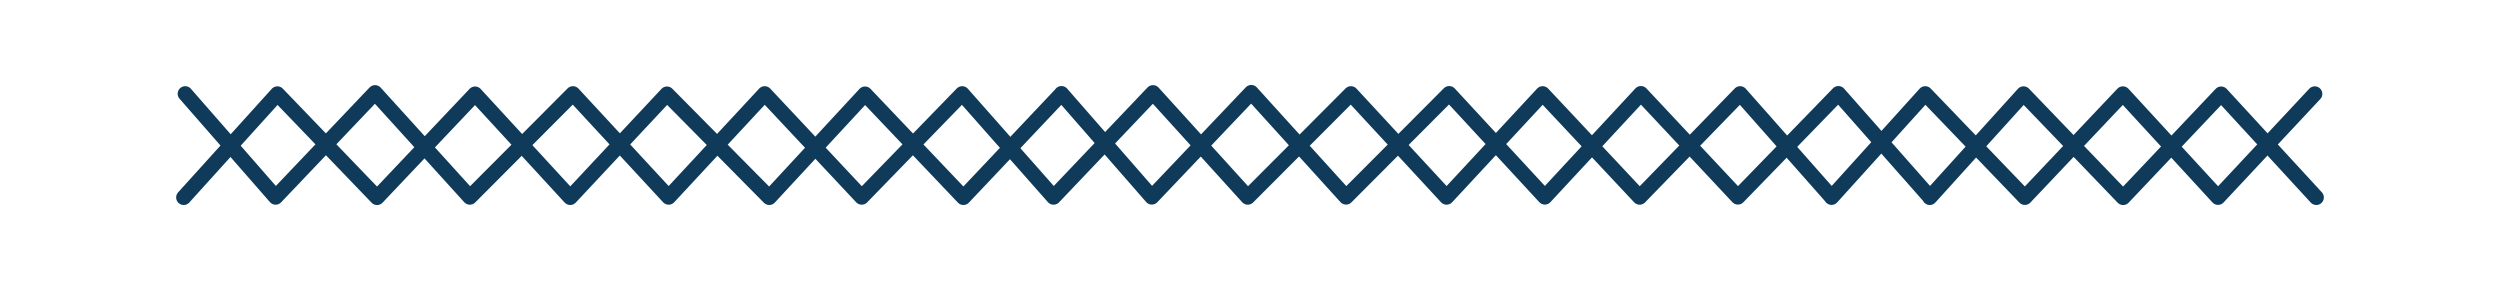 <svg id="Capa_1" data-name="Capa 1" xmlns="http://www.w3.org/2000/svg" viewBox="0 0 496.6 57.62"><defs><style>.cls-1{fill:none;stroke:#0f3a59;stroke-linecap:round;stroke-linejoin:round;stroke-width:3px;}</style></defs><title>Mesa de trabajo 1 copia 3</title><polyline class="cls-1" points="460.11 39.22 441.21 18.68 421.74 39.23 401.95 18.65 383.33 39.22 383.33 39.14 365.18 18.59 345.22 39.14 325.95 18.59 306.87 39.14 287.87 18.59 267.38 39.14 248.55 18.38 228.8 39.14 210.85 18.59 210.85 18.62 191.37 39.22 171.83 18.68 152.81 39.22 132.49 18.68 113.27 39.22 94.37 18.68 74.9 39.23 55.1 18.65 36.49 39.22"/><polyline class="cls-1" points="459.81 18.65 440.59 39.2 421.69 18.65 402.22 39.21 382.43 18.62 363.82 39.2 363.82 39.16 345.66 18.62 325.7 39.16 306.43 18.62 287.35 39.16 268.35 18.62 247.86 39.16 229.03 18.41 209.28 39.16 191.13 18.62 171.17 39.16 151.9 18.62 132.82 39.16 113.81 18.62 93.33 39.16 74.5 18.41 54.75 39.16 36.79 18.62"/></svg>